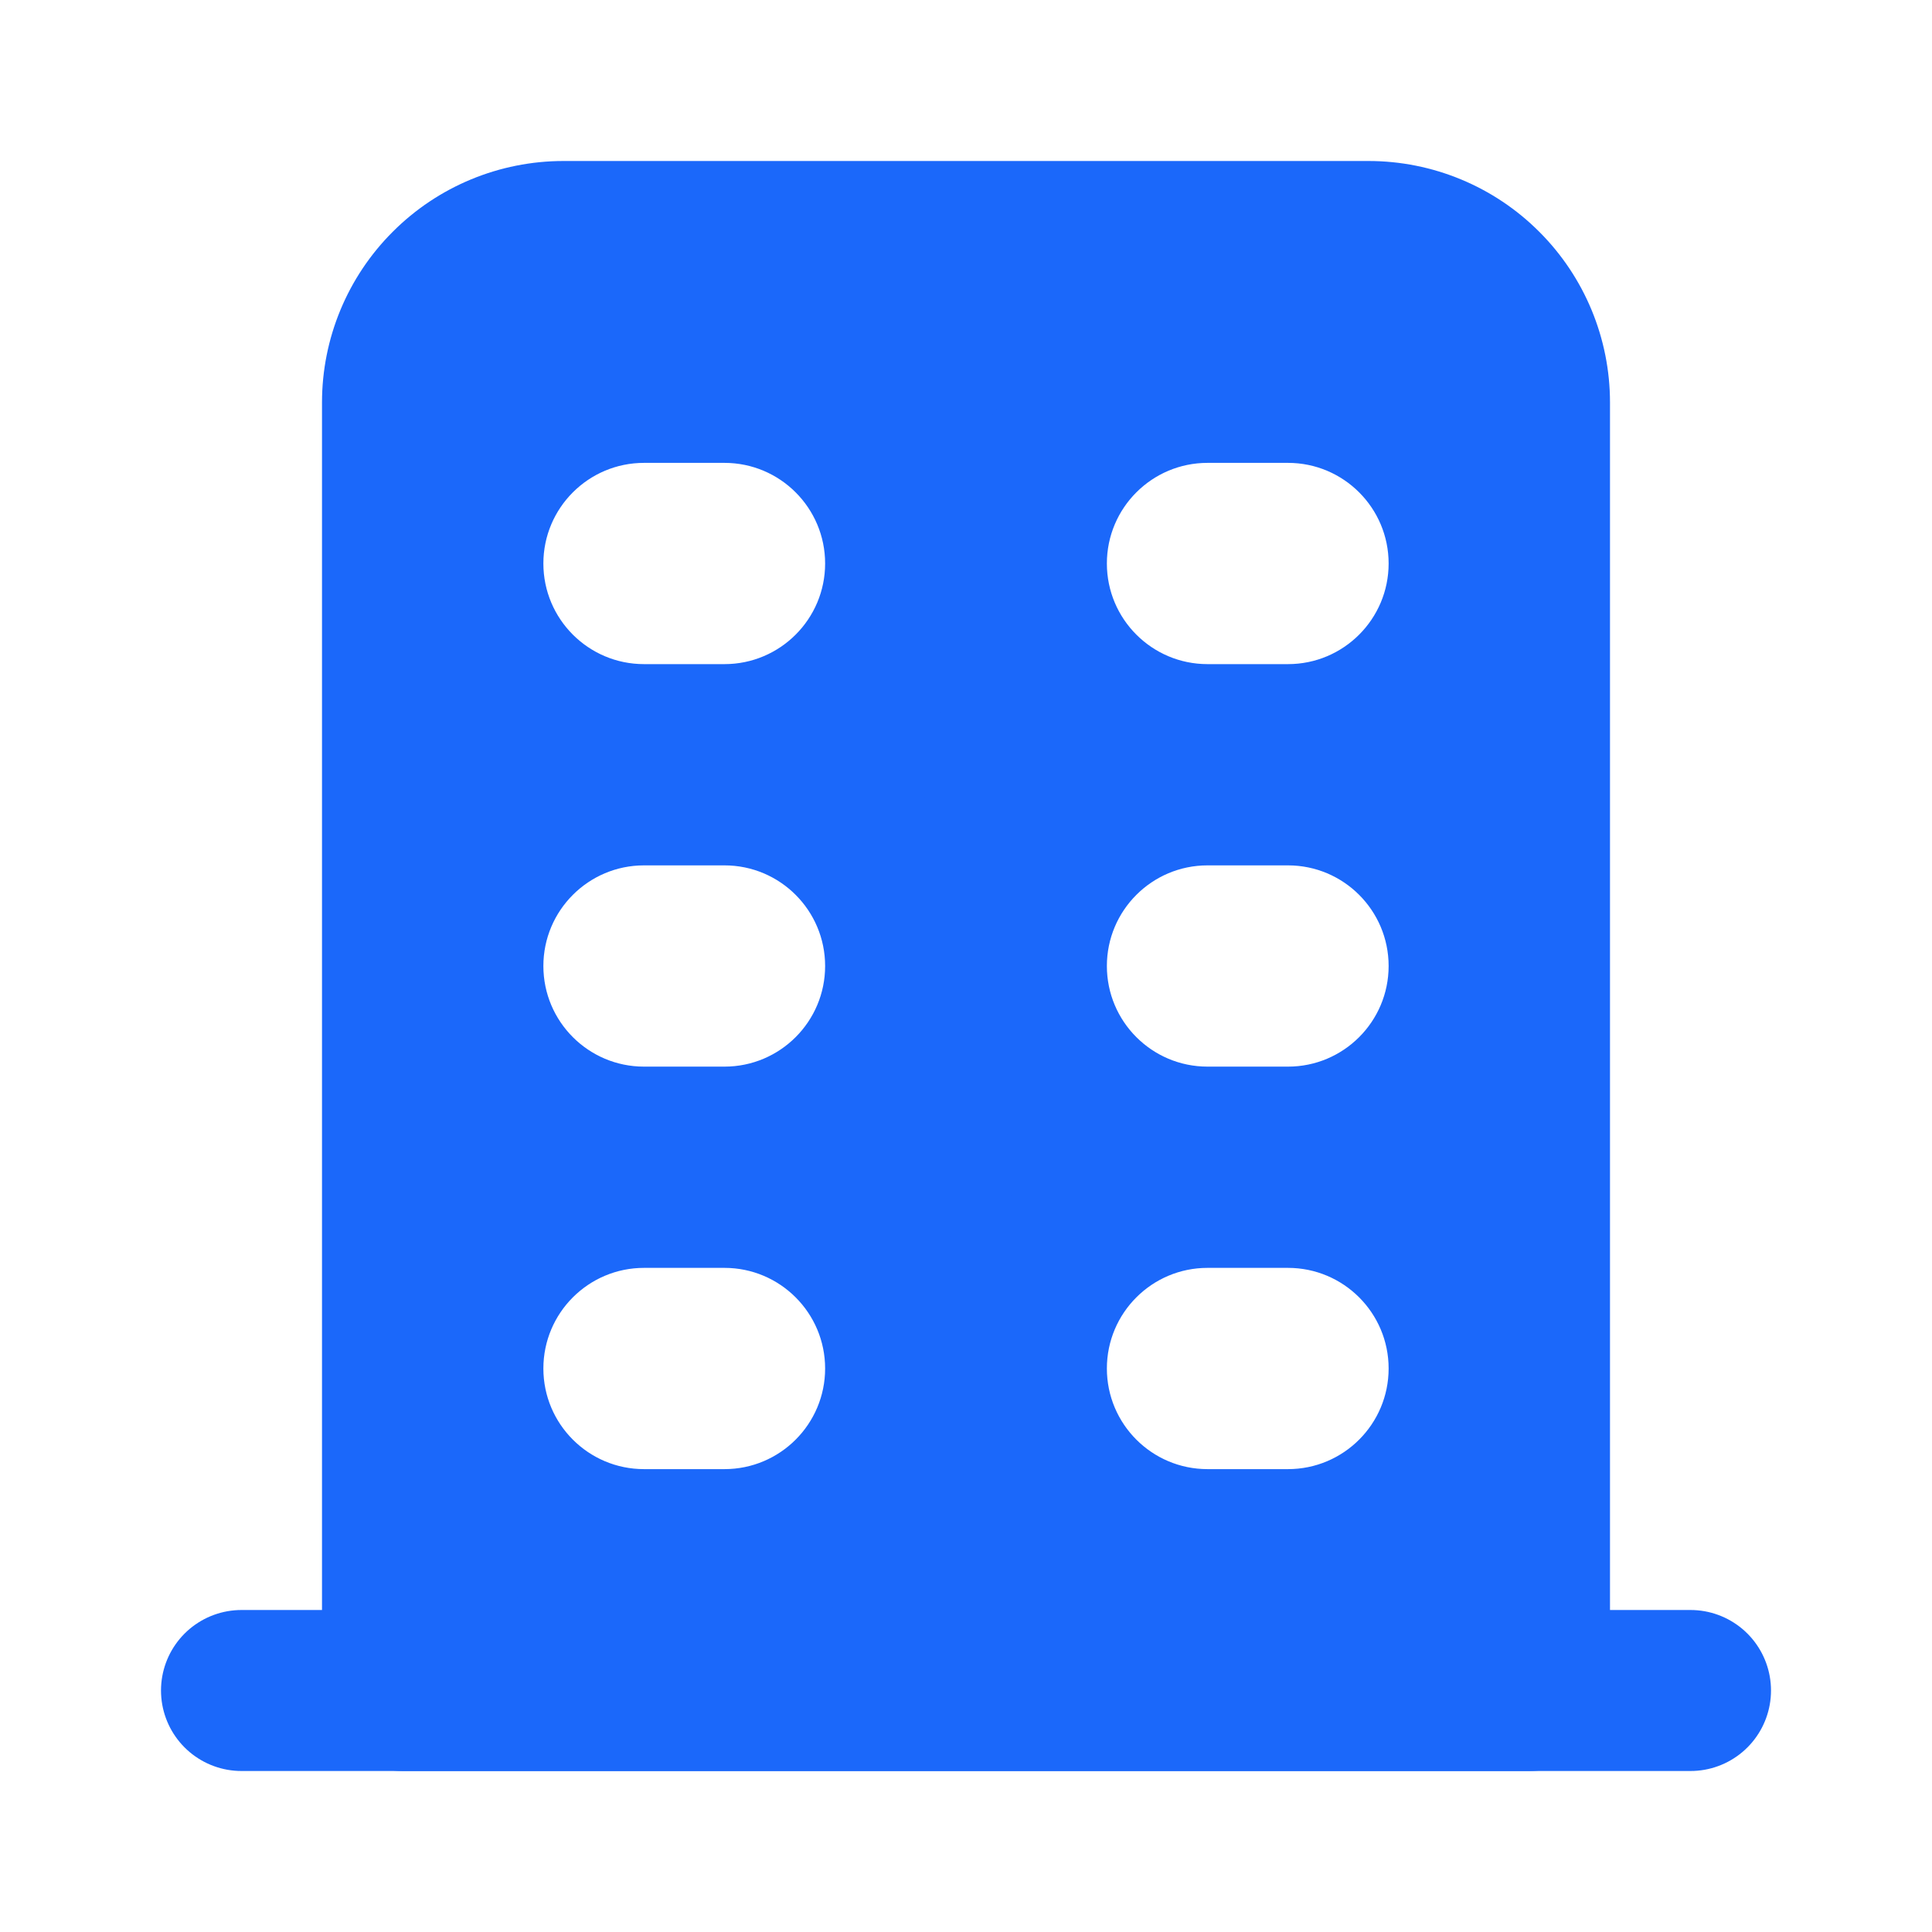 <svg width="24" height="24" viewBox="0 0 24 24" fill="none" xmlns="http://www.w3.org/2000/svg">
<g clip-path="url(#clip0_1280_9832)">
<path d="M3 21H21" stroke="#1B68FA" stroke-width="2" stroke-linecap="round" stroke-linejoin="round"/>
<path fill-rule="evenodd" clip-rule="evenodd" d="M5 21V5C5 4.47 5.211 3.961 5.586 3.586C5.961 3.211 6.47 3 7 3H17C17.53 3 18.039 3.211 18.414 3.586C18.789 3.961 19 4.47 19 5V21H5ZM5.75 7C5.75 5.757 6.757 4.75 8 4.75H9C10.243 4.75 11.25 5.757 11.25 7C11.25 8.243 10.243 9.25 9 9.25H8C6.757 9.25 5.75 8.243 5.75 7ZM8 9.75C6.757 9.75 5.75 10.757 5.75 12C5.75 13.243 6.757 14.25 8 14.25H9C10.243 14.25 11.25 13.243 11.25 12C11.25 10.757 10.243 9.75 9 9.75H8ZM5.75 17C5.75 15.757 6.757 14.75 8 14.75H9C10.243 14.75 11.25 15.757 11.25 17C11.25 18.243 10.243 19.25 9 19.25H8C6.757 19.25 5.75 18.243 5.75 17ZM15 4.75C13.757 4.75 12.75 5.757 12.75 7C12.75 8.243 13.757 9.25 15 9.25H16C17.243 9.25 18.25 8.243 18.25 7C18.25 5.757 17.243 4.75 16 4.75H15ZM12.75 12C12.75 10.757 13.757 9.75 15 9.75H16C17.243 9.75 18.25 10.757 18.25 12C18.25 13.243 17.243 14.25 16 14.25H15C13.757 14.25 12.75 13.243 12.75 12ZM15 14.75C13.757 14.75 12.75 15.757 12.75 17C12.75 18.243 13.757 19.25 15 19.25H16C17.243 19.25 18.25 18.243 18.25 17C18.25 15.757 17.243 14.75 16 14.75H15Z" fill="#1B68FA"/>
<path d="M5 21H4C4 21.552 4.448 22 5 22V21ZM5.586 3.586L6.293 4.293L6.293 4.293L5.586 3.586ZM18.414 3.586L17.707 4.293V4.293L18.414 3.586ZM19 21V22C19.552 22 20 21.552 20 21H19ZM4 5V21H6V5H4ZM4.879 2.879C4.316 3.441 4 4.204 4 5H6C6 4.735 6.105 4.48 6.293 4.293L4.879 2.879ZM7 2C6.204 2 5.441 2.316 4.879 2.879L6.293 4.293C6.48 4.105 6.735 4 7 4V2ZM17 2H7V4H17V2ZM19.121 2.879C18.559 2.316 17.796 2 17 2V4C17.265 4 17.52 4.105 17.707 4.293L19.121 2.879ZM20 5C20 4.204 19.684 3.441 19.121 2.879L17.707 4.293C17.895 4.48 18 4.735 18 5H20ZM20 21V5H18V21H20ZM5 22H19V20H5V22ZM8 3.75C6.205 3.75 4.75 5.205 4.75 7H6.75C6.75 6.31 7.31 5.75 8 5.75V3.75ZM9 3.75H8V5.75H9V3.75ZM12.25 7C12.25 5.205 10.795 3.75 9 3.75V5.75C9.69 5.75 10.25 6.31 10.25 7H12.25ZM9 10.25C10.795 10.25 12.25 8.795 12.25 7H10.25C10.25 7.69 9.69 8.25 9 8.25V10.25ZM8 10.25H9V8.25H8V10.25ZM4.75 7C4.75 8.795 6.205 10.25 8 10.25V8.25C7.31 8.25 6.75 7.69 6.75 7H4.75ZM6.75 12C6.75 11.31 7.31 10.75 8 10.75V8.75C6.205 8.75 4.75 10.205 4.75 12H6.75ZM8 13.25C7.31 13.25 6.75 12.69 6.75 12H4.75C4.75 13.795 6.205 15.25 8 15.25V13.25ZM9 13.25H8V15.25H9V13.25ZM10.25 12C10.25 12.69 9.69 13.25 9 13.25V15.25C10.795 15.25 12.25 13.795 12.25 12H10.25ZM9 10.75C9.69 10.75 10.25 11.31 10.25 12H12.25C12.25 10.205 10.795 8.75 9 8.75V10.75ZM8 10.75H9V8.75H8V10.75ZM8 13.75C6.205 13.75 4.75 15.205 4.75 17H6.75C6.75 16.31 7.31 15.75 8 15.75V13.75ZM9 13.75H8V15.75H9V13.75ZM12.25 17C12.25 15.205 10.795 13.75 9 13.75V15.75C9.69 15.75 10.25 16.31 10.25 17H12.25ZM9 20.25C10.795 20.25 12.25 18.795 12.25 17H10.25C10.25 17.69 9.69 18.25 9 18.25V20.25ZM8 20.25H9V18.25H8V20.25ZM4.75 17C4.75 18.795 6.205 20.25 8 20.25V18.25C7.31 18.25 6.75 17.69 6.75 17H4.75ZM13.75 7C13.75 6.31 14.31 5.75 15 5.75V3.75C13.205 3.75 11.75 5.205 11.75 7H13.75ZM15 8.25C14.31 8.25 13.75 7.69 13.75 7H11.75C11.75 8.795 13.205 10.25 15 10.25V8.25ZM16 8.25H15V10.25H16V8.25ZM17.25 7C17.25 7.69 16.69 8.25 16 8.25V10.25C17.795 10.25 19.25 8.795 19.25 7H17.25ZM16 5.75C16.69 5.75 17.25 6.31 17.25 7H19.25C19.25 5.205 17.795 3.75 16 3.75V5.75ZM15 5.75H16V3.75H15V5.75ZM15 8.75C13.205 8.75 11.75 10.205 11.75 12H13.75C13.75 11.31 14.31 10.75 15 10.75V8.75ZM16 8.75H15V10.75H16V8.75ZM19.25 12C19.25 10.205 17.795 8.75 16 8.75V10.75C16.69 10.75 17.25 11.31 17.25 12H19.25ZM16 15.25C17.795 15.25 19.25 13.795 19.25 12H17.25C17.25 12.69 16.69 13.25 16 13.25V15.25ZM15 15.25H16V13.25H15V15.25ZM11.75 12C11.75 13.795 13.205 15.25 15 15.25V13.25C14.31 13.25 13.75 12.69 13.75 12H11.75ZM13.75 17C13.75 16.31 14.31 15.75 15 15.75V13.75C13.205 13.75 11.75 15.205 11.75 17H13.75ZM15 18.25C14.31 18.25 13.75 17.69 13.75 17H11.75C11.75 18.795 13.205 20.25 15 20.25V18.25ZM16 18.25H15V20.25H16V18.25ZM17.25 17C17.25 17.69 16.69 18.25 16 18.25V20.25C17.795 20.25 19.25 18.795 19.25 17H17.25ZM16 15.75C16.69 15.75 17.25 16.31 17.25 17H19.25C19.25 15.205 17.795 13.75 16 13.75V15.75ZM15 15.75H16V13.75H15V15.75Z" fill="#1B68FA"/>
</g>
<defs>
<clipPath id="clip0_1280_9832">
<rect width="24" height="24" fill="white"/>
</clipPath>
</defs>
</svg>
